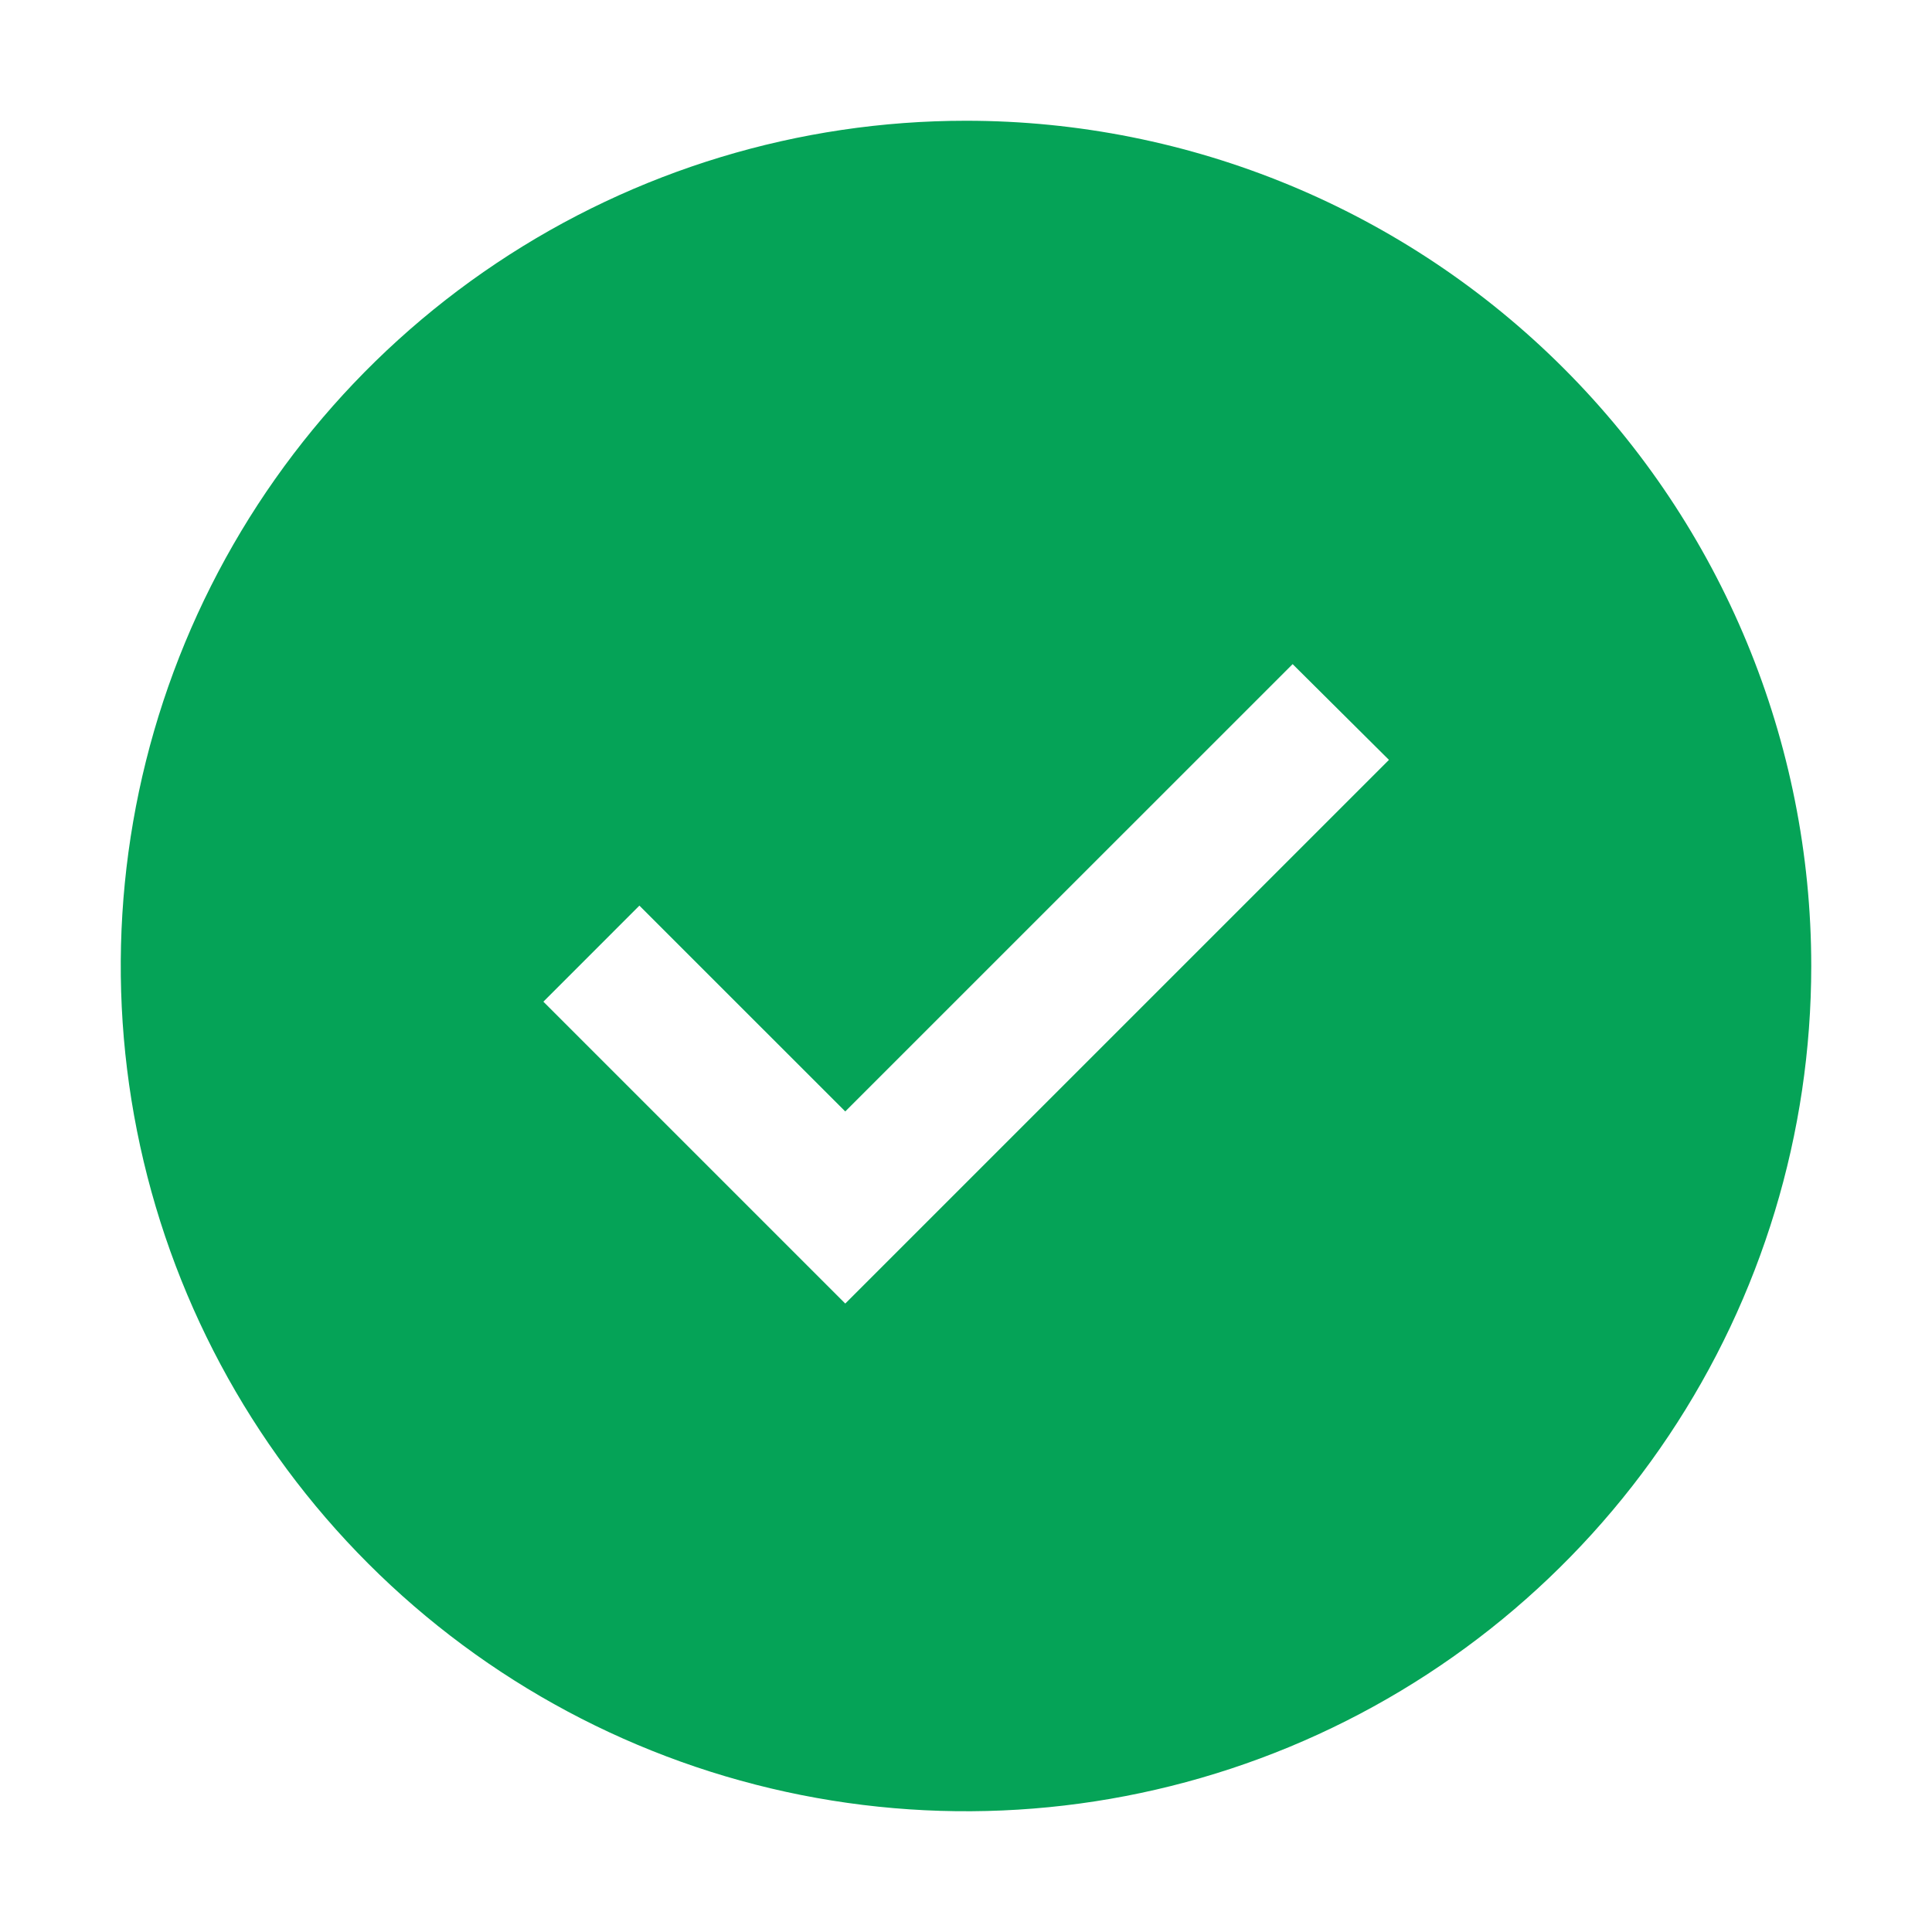 <svg width="64" height="64" viewBox="0 0 64 64" fill="none" xmlns="http://www.w3.org/2000/svg">
<path d="M32 4C26.462 4 21.049 5.642 16.444 8.719C11.839 11.796 8.251 16.169 6.131 21.285C4.012 26.401 3.458 32.031 4.538 37.462C5.618 42.894 8.285 47.883 12.201 51.799C16.117 55.715 21.106 58.382 26.538 59.462C31.969 60.542 37.599 59.988 42.715 57.869C47.831 55.749 52.205 52.16 55.281 47.556C58.358 42.951 60 37.538 60 32C60 24.574 57.05 17.452 51.799 12.201C46.548 6.95 39.426 4 32 4ZM28 43.182L18 33.182L21.181 30L28 36.818L42.82 22L46.011 25.172L28 43.182Z" fill="#05A357"/>
</svg>
